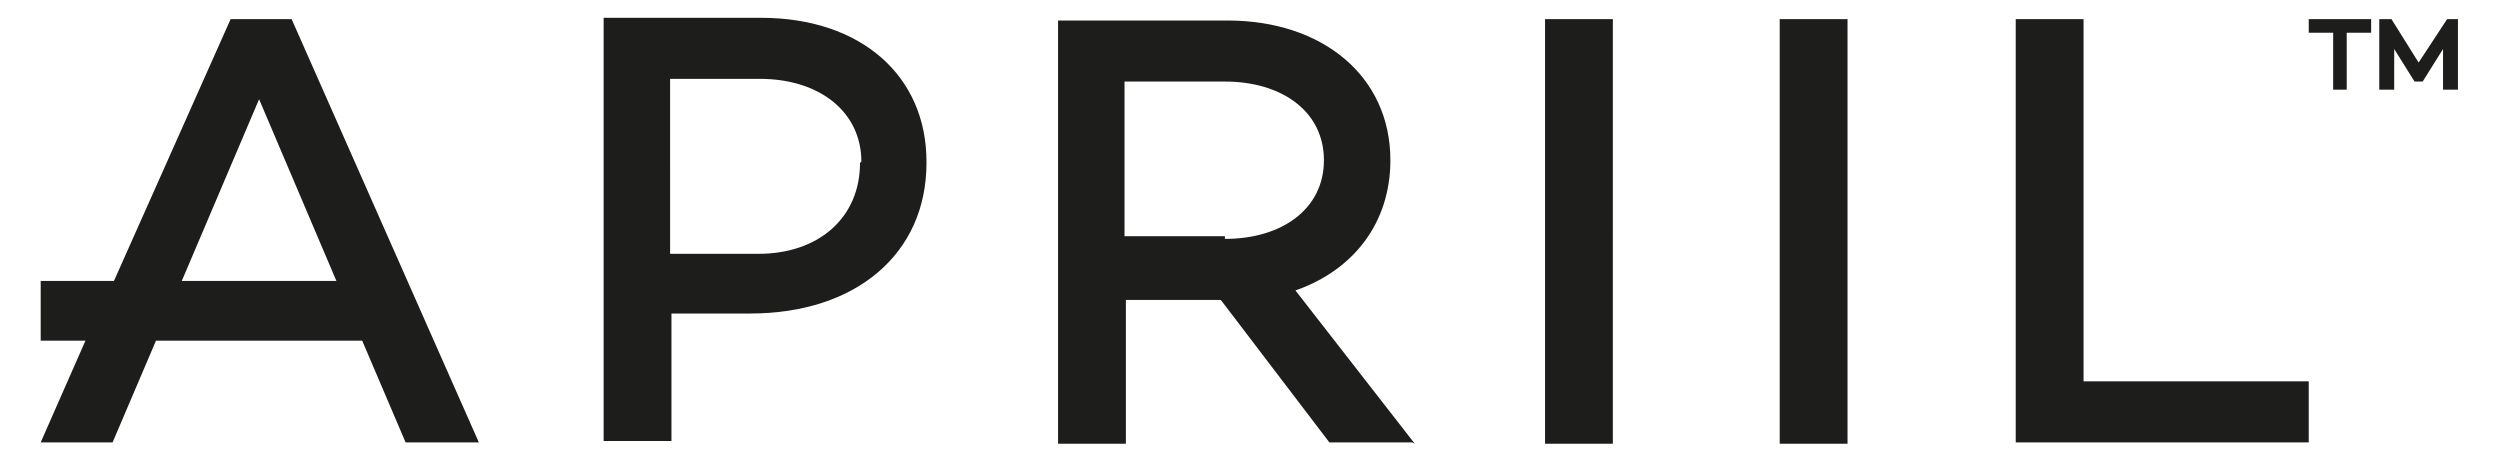 <svg xmlns="http://www.w3.org/2000/svg" width="65mm" height="12mm" viewBox="0 0 184.3 34"><defs><clipPath id="a"><path style="fill:none" d="M0 0h184.3v34H0z"/></clipPath></defs><g style="clip-path:url(#a)"><path d="M25 20.7H13.4l5.7-13.4 5.7 13.4Zm5 11.9h5.3L21.5 1.4H17L8.4 20.7H3v4.4h3.3l-3.3 7.5h5.3l3.2-7.5h15.2l3.2 7.5ZM63.4 12c0 4-3 6.7-7.5 6.7h-6.5V5.8H56c4.5 0 7.5 2.5 7.5 6.1m4.8 0c0-6.3-4.8-10.6-12.2-10.6H44.5v31.2h5v-9.4h5.8c7.8 0 13-4.4 13-11.1m22 5.4h-7.4V6h7.4c4.2 0 7.3 2.2 7.3 5.8s-3.1 5.8-7.3 5.8m14 15.1-8.8-11.3c4.3-1.5 7-5 7-9.6 0-6.2-5-10.3-12-10.3H78v31.2h5V22.1H90l8 10.5h6.1Zm9.6 0h5V1.4h-5v31.2Zm17.3 0h5V1.4h-5v31.2Zm39-4.6h-16.6V1.4h-5v31.2h21.6V28ZM173 2.4h1.8v-1h-4.6v1h1.8v4.2h1V2.4Zm8.2 4.2V1.4h-.8l-2.1 3.2-2-3.2h-.9v5.2h1.1v-3L178 6h.6l1.5-2.4v3h1Z" style="fill:#1d1d1b"/></g></svg>